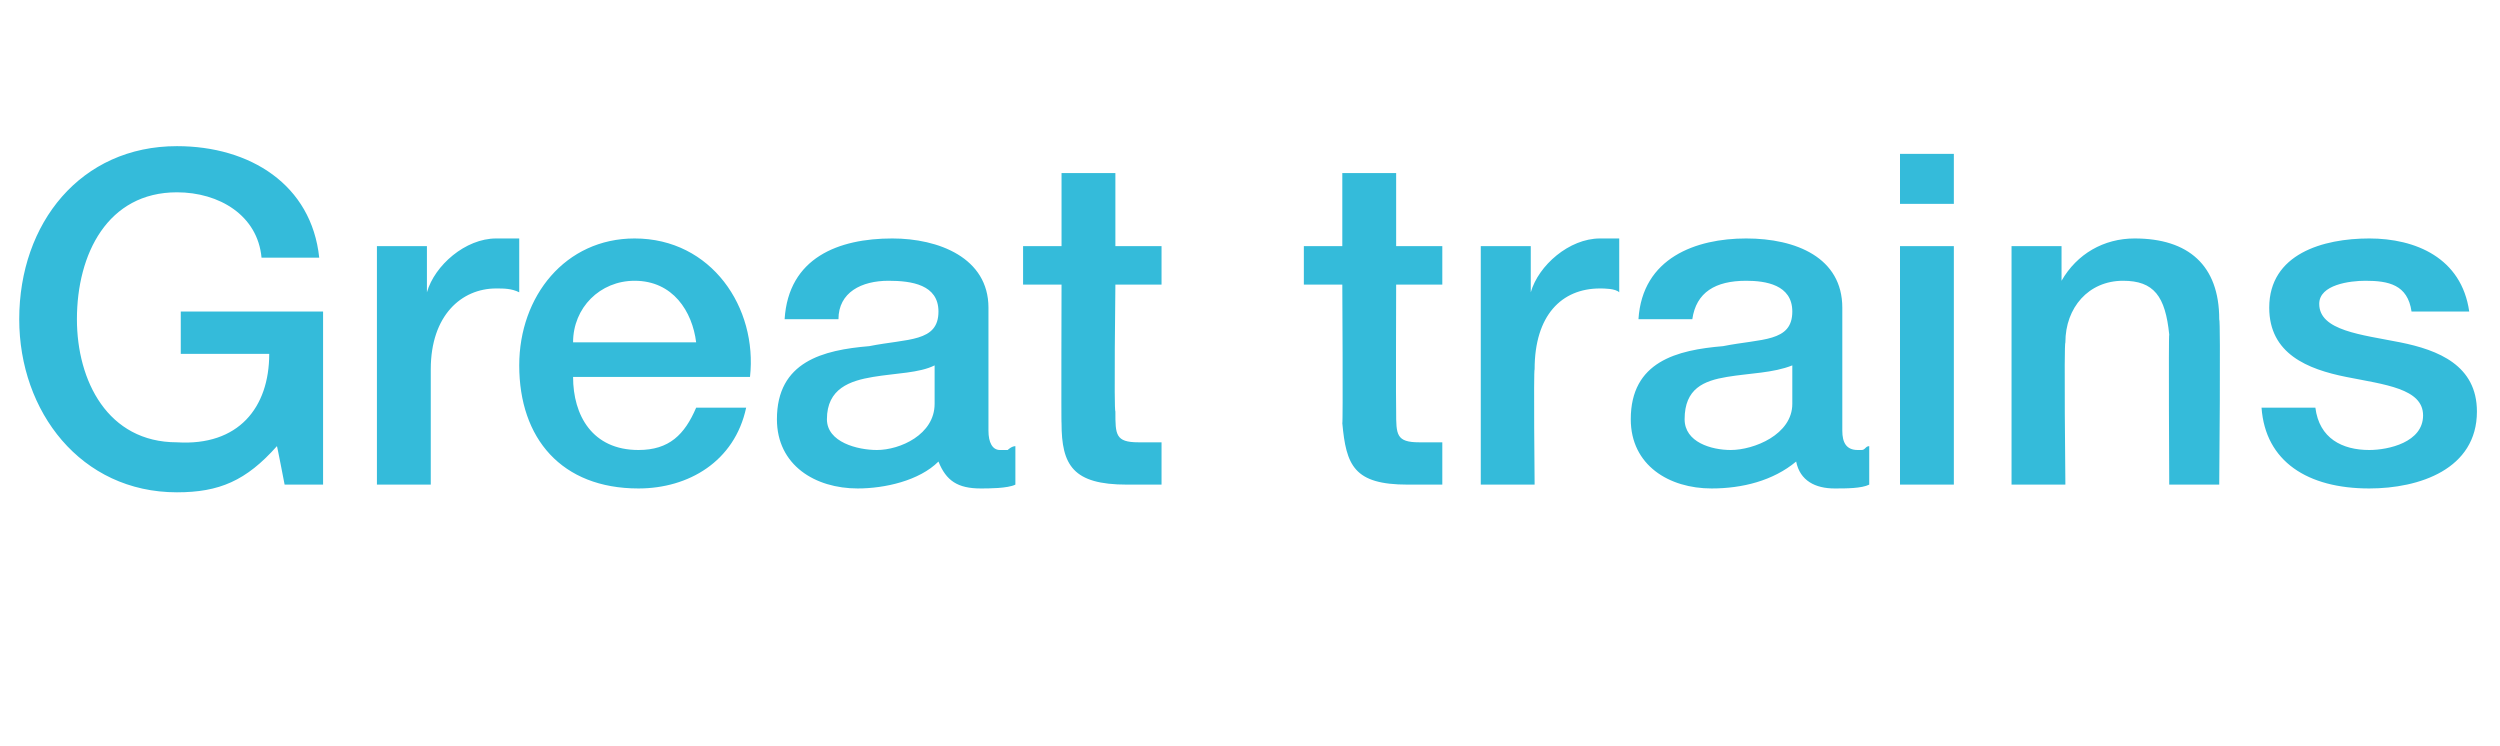 <?xml version="1.0" standalone="no"?><!DOCTYPE svg PUBLIC "-//W3C//DTD SVG 1.1//EN" "http://www.w3.org/Graphics/SVG/1.1/DTD/svg11.dtd"><svg xmlns="http://www.w3.org/2000/svg" version="1.1" width="65px" height="19.4px" viewBox="0 -4 65 19.4" style="top:-4px">  <desc>Great trains</desc>  <defs/>  <g id="Polygon156165">    <path d="M 8.4 8.6 L 7.4 8.6 C 7.4 8.6 7.2 7.56 7.2 7.6 C 6.4 8.5 5.7 8.8 4.6 8.8 C 2.1 8.8 0.5 6.7 0.5 4.3 C 0.5 1.8 2.1 -0.2 4.6 -0.2 C 6.5 -0.2 8.1 0.8 8.3 2.7 C 8.3 2.7 6.8 2.7 6.8 2.7 C 6.7 1.6 5.7 1 4.6 1 C 2.8 1 2 2.6 2 4.3 C 2 5.9 2.8 7.5 4.6 7.5 C 6.2 7.6 7 6.6 7 5.2 C 7.02 5.2 4.7 5.2 4.7 5.2 L 4.7 4.1 L 8.4 4.1 L 8.4 8.6 Z M 9.8 2.4 L 11.1 2.4 L 11.1 3.6 C 11.1 3.6 11.14 3.56 11.1 3.6 C 11.3 2.9 12.1 2.2 12.9 2.2 C 13.3 2.2 13.3 2.2 13.5 2.2 C 13.5 2.2 13.5 3.6 13.5 3.6 C 13.3 3.5 13.1 3.5 12.9 3.5 C 12 3.5 11.2 4.2 11.2 5.6 C 11.2 5.62 11.2 8.6 11.2 8.6 L 9.8 8.6 L 9.8 2.4 Z M 18.1 4.9 C 18 4.1 17.5 3.3 16.5 3.3 C 15.6 3.3 14.9 4 14.9 4.9 C 14.9 4.9 18.1 4.9 18.1 4.9 Z M 14.9 5.8 C 14.9 6.8 15.4 7.7 16.6 7.7 C 17.4 7.7 17.8 7.3 18.1 6.6 C 18.1 6.6 19.4 6.6 19.4 6.6 C 19.1 8 17.9 8.7 16.6 8.7 C 14.6 8.7 13.5 7.4 13.5 5.5 C 13.5 3.7 14.7 2.2 16.5 2.2 C 18.5 2.2 19.7 4 19.5 5.8 C 19.5 5.8 14.9 5.8 14.9 5.8 Z M 25.7 7.2 C 25.7 7.5 25.8 7.7 26 7.7 C 26 7.7 26.2 7.7 26.2 7.7 C 26.2 7.7 26.3 7.6 26.4 7.6 C 26.4 7.6 26.4 8.6 26.4 8.6 C 26.2 8.7 25.7 8.7 25.5 8.7 C 24.9 8.7 24.6 8.5 24.4 8 C 23.9 8.5 23 8.7 22.3 8.7 C 21.2 8.7 20.2 8.1 20.2 6.9 C 20.2 5.4 21.4 5.1 22.6 5 C 23.6 4.8 24.4 4.9 24.4 4.1 C 24.4 3.4 23.7 3.3 23.1 3.3 C 22.4 3.3 21.8 3.6 21.8 4.3 C 21.8 4.3 20.4 4.3 20.4 4.3 C 20.5 2.7 21.8 2.2 23.2 2.2 C 24.4 2.2 25.7 2.7 25.7 4 C 25.7 4 25.7 7.2 25.7 7.2 Z M 24.3 5.5 C 23.9 5.7 23.3 5.7 22.7 5.8 C 22.1 5.9 21.5 6.1 21.5 6.9 C 21.5 7.5 22.3 7.7 22.8 7.7 C 23.4 7.7 24.3 7.3 24.3 6.5 C 24.3 6.5 24.3 5.5 24.3 5.5 Z M 26.6 2.4 L 27.6 2.4 L 27.6 0.5 L 29 0.5 L 29 2.4 L 30.2 2.4 L 30.2 3.4 L 29 3.4 C 29 3.4 28.96 6.7 29 6.7 C 29 7.3 29 7.5 29.6 7.5 C 29.8 7.5 30 7.5 30.2 7.5 C 30.2 7.5 30.2 8.6 30.2 8.6 C 29.9 8.6 29.6 8.6 29.3 8.6 C 27.9 8.6 27.6 8.1 27.6 7 C 27.59 7.04 27.6 3.4 27.6 3.4 L 26.6 3.4 L 26.6 2.4 Z M 33.9 2.4 L 34.9 2.4 L 34.9 0.5 L 36.3 0.5 L 36.3 2.4 L 37.5 2.4 L 37.5 3.4 L 36.3 3.4 C 36.3 3.4 36.29 6.7 36.3 6.7 C 36.3 7.3 36.3 7.5 36.9 7.5 C 37.1 7.5 37.3 7.5 37.5 7.5 C 37.5 7.5 37.5 8.6 37.5 8.6 C 37.2 8.6 36.9 8.6 36.6 8.6 C 35.2 8.6 35 8.1 34.9 7 C 34.92 7.04 34.9 3.4 34.9 3.4 L 33.9 3.4 L 33.9 2.4 Z M 38.5 2.4 L 39.8 2.4 L 39.8 3.6 C 39.8 3.6 39.81 3.56 39.8 3.6 C 40 2.9 40.8 2.2 41.6 2.2 C 42 2.2 42 2.2 42.1 2.2 C 42.1 2.2 42.1 3.6 42.1 3.6 C 42 3.5 41.7 3.5 41.6 3.5 C 40.6 3.5 39.9 4.2 39.9 5.6 C 39.87 5.62 39.9 8.6 39.9 8.6 L 38.5 8.6 L 38.5 2.4 Z M 47.9 7.2 C 47.9 7.5 48 7.7 48.3 7.7 C 48.3 7.7 48.4 7.7 48.4 7.7 C 48.5 7.7 48.5 7.6 48.6 7.6 C 48.6 7.6 48.6 8.6 48.6 8.6 C 48.4 8.7 48 8.7 47.7 8.7 C 47.2 8.7 46.8 8.5 46.7 8 C 46.1 8.5 45.3 8.7 44.5 8.7 C 43.4 8.7 42.4 8.1 42.4 6.9 C 42.4 5.4 43.6 5.1 44.8 5 C 45.8 4.8 46.6 4.9 46.6 4.1 C 46.6 3.4 45.9 3.3 45.4 3.3 C 44.6 3.3 44.1 3.6 44 4.3 C 44 4.3 42.6 4.3 42.6 4.3 C 42.7 2.7 44.1 2.2 45.4 2.2 C 46.7 2.2 47.9 2.7 47.9 4 C 47.9 4 47.9 7.2 47.9 7.2 Z M 46.6 5.5 C 46.1 5.7 45.5 5.7 44.9 5.8 C 44.3 5.9 43.8 6.1 43.8 6.9 C 43.8 7.5 44.5 7.7 45 7.7 C 45.6 7.7 46.6 7.3 46.6 6.5 C 46.6 6.5 46.6 5.5 46.6 5.5 Z M 49.4 0 L 50.8 0 L 50.8 1.3 L 49.4 1.3 L 49.4 0 Z M 49.4 2.4 L 50.8 2.4 L 50.8 8.6 L 49.4 8.6 L 49.4 2.4 Z M 52.3 2.4 L 53.6 2.4 L 53.6 3.3 C 53.6 3.3 53.61 3.3 53.6 3.3 C 54 2.6 54.7 2.2 55.5 2.2 C 56.9 2.2 57.7 2.9 57.7 4.3 C 57.74 4.31 57.7 8.6 57.7 8.6 L 56.4 8.6 C 56.4 8.6 56.38 4.67 56.4 4.7 C 56.3 3.7 56 3.3 55.2 3.3 C 54.3 3.3 53.7 4 53.7 4.9 C 53.66 4.91 53.7 8.6 53.7 8.6 L 52.3 8.6 L 52.3 2.4 Z M 60.2 6.6 C 60.3 7.4 60.9 7.7 61.6 7.7 C 62.1 7.7 63 7.5 63 6.8 C 63 6.1 62 6 61 5.8 C 60 5.6 59 5.2 59 4 C 59 2.6 60.4 2.2 61.6 2.2 C 62.8 2.2 64 2.7 64.2 4.1 C 64.2 4.1 62.7 4.1 62.7 4.1 C 62.6 3.4 62.1 3.3 61.5 3.3 C 61.1 3.3 60.3 3.4 60.3 3.9 C 60.3 4.6 61.4 4.7 62.4 4.9 C 63.4 5.1 64.4 5.5 64.4 6.7 C 64.4 8.2 62.9 8.7 61.6 8.7 C 60 8.7 58.9 8 58.8 6.6 C 58.8 6.6 60.2 6.6 60.2 6.6 Z " stroke="none" fill="#34bbda"/>  </g></svg>